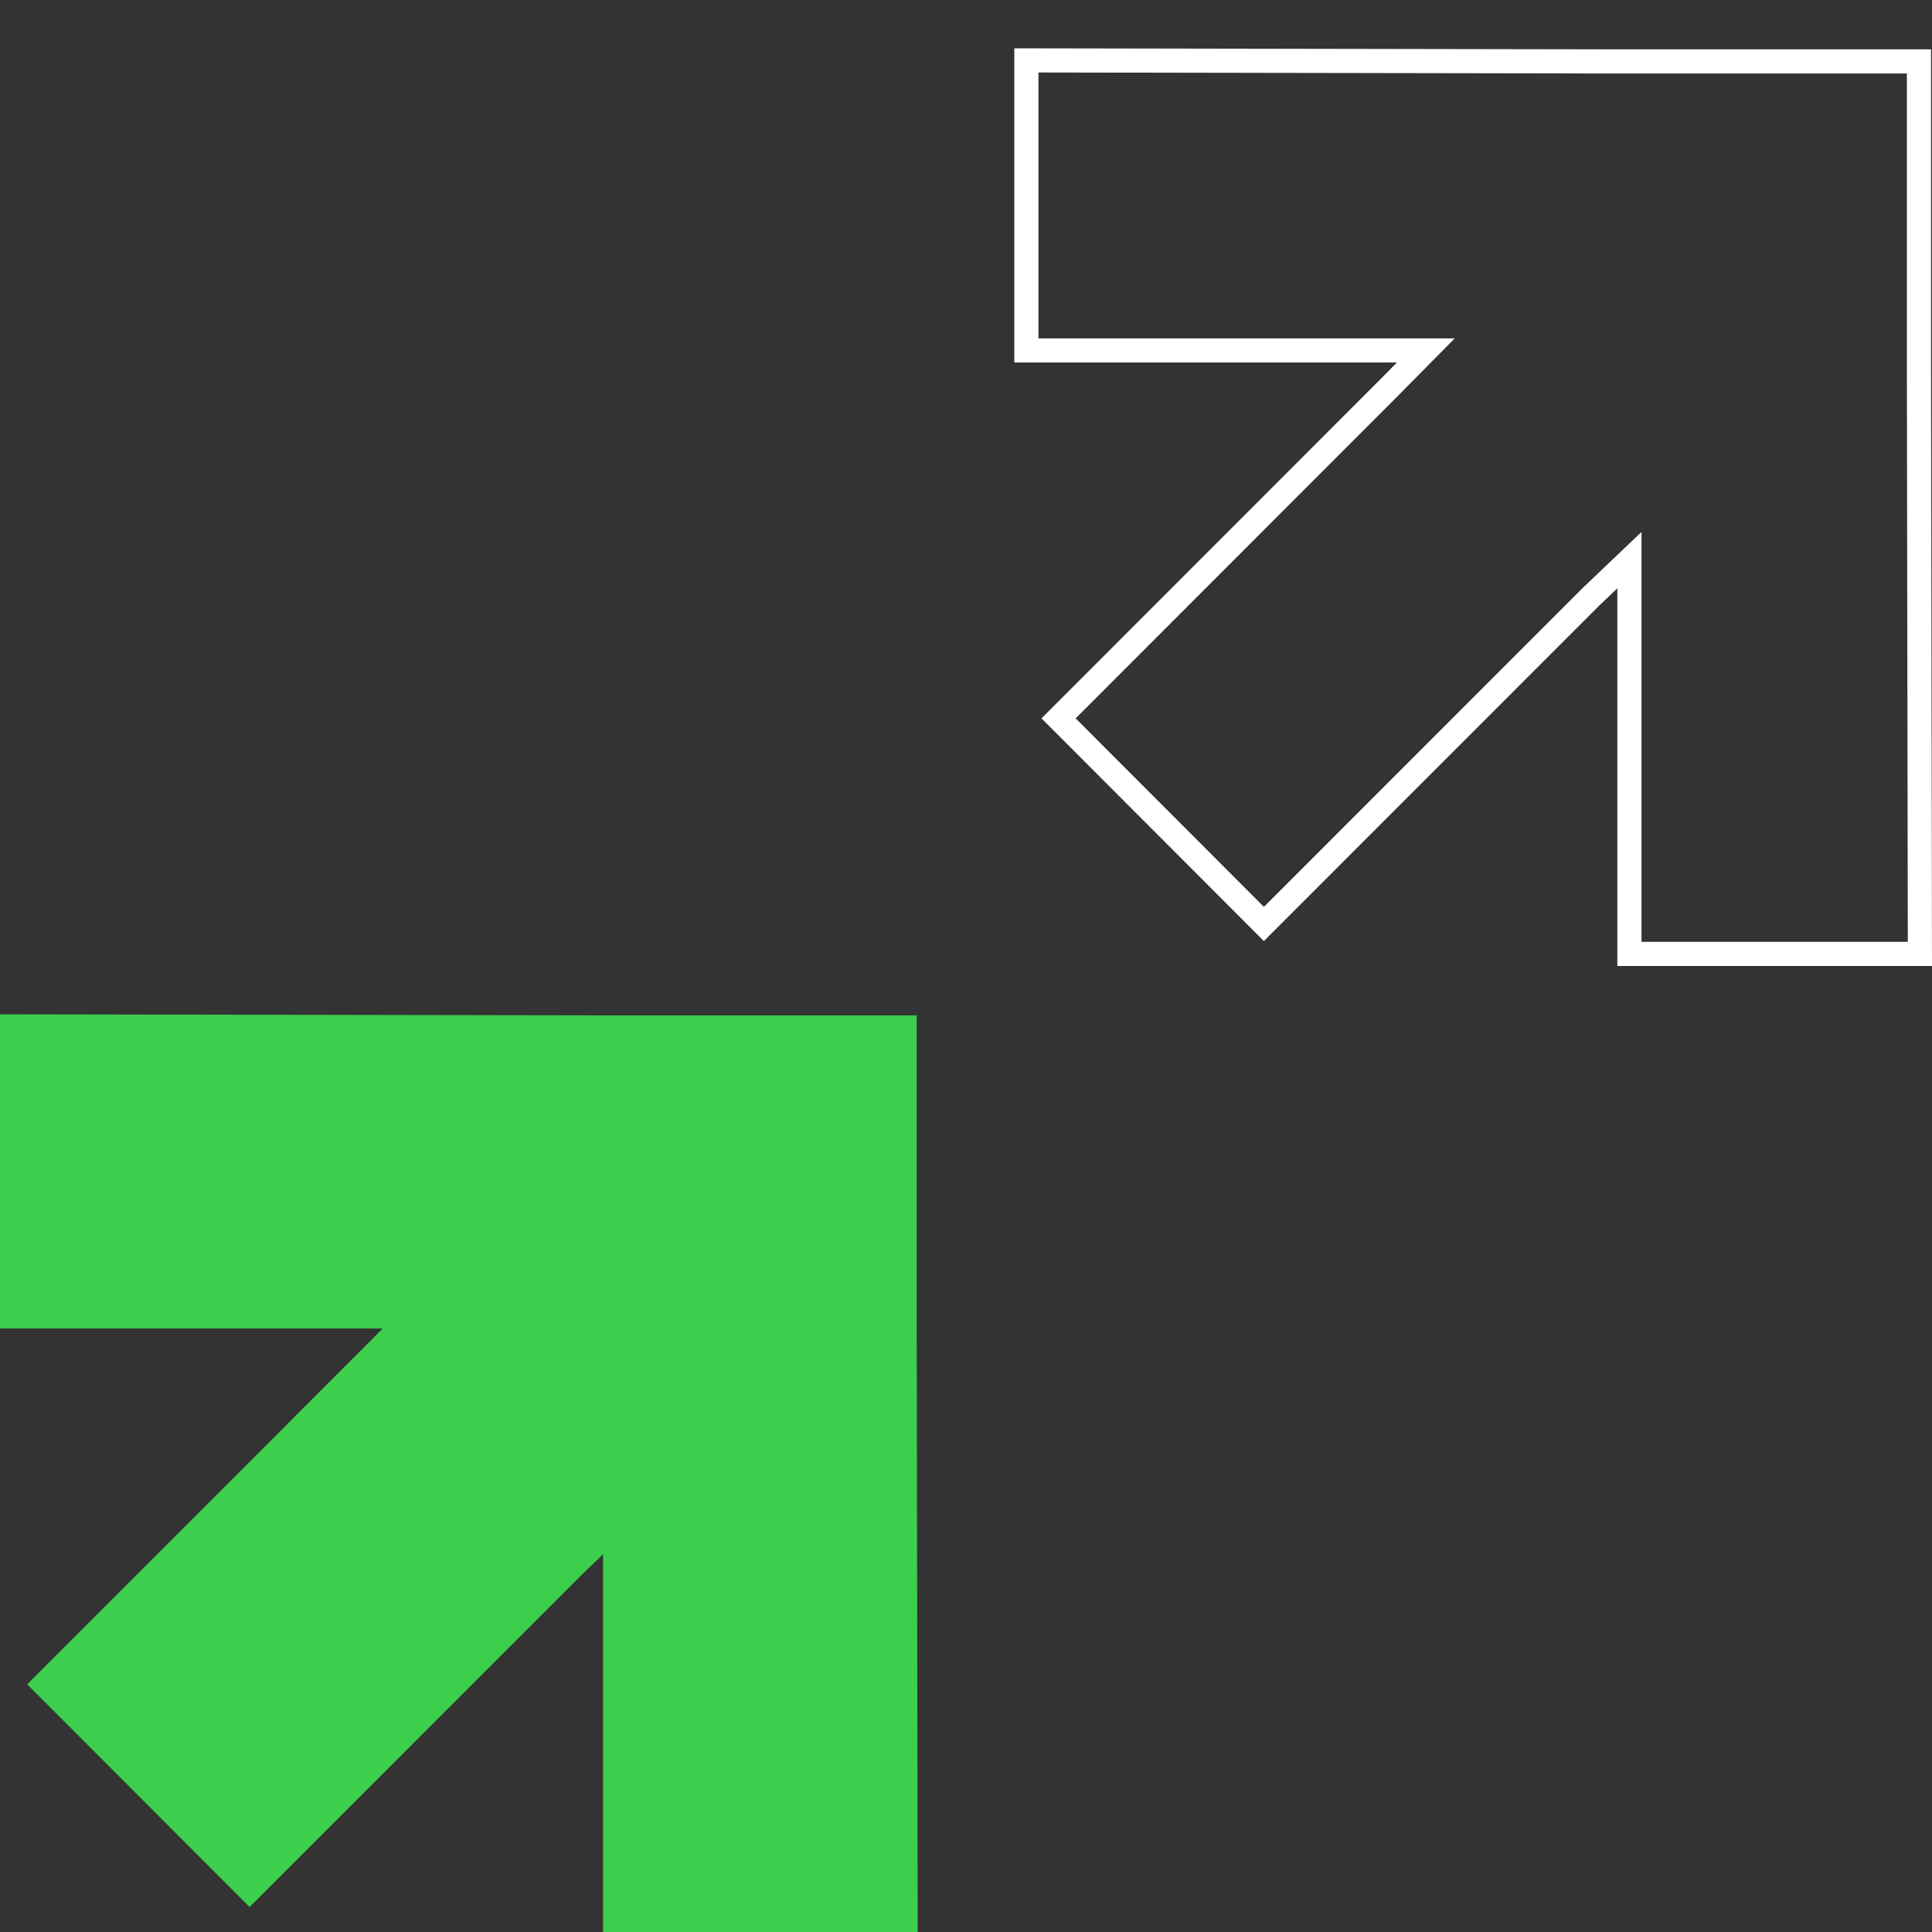 <svg xmlns="http://www.w3.org/2000/svg" width="80" height="80" viewBox="0 0 80 80" fill="none"><rect x="0" y="0" width="80" height="80" fill="#333333" stroke="none"/><g clip-path="url(#clip0_1104_46)"><path d="M57.473 16.097L57.475 16.095L58.199 15.363L59.041 14.511L57.843 14.511L56.838 14.511L42.5 14.511L42.5 2.501L66.528 2.543L66.529 2.543L66.971 2.543L79.46 2.543L79.46 15.054L79.46 15.485L79.46 15.486L79.499 39.5L67.471 39.5L67.471 25.352L67.471 24.36L67.471 23.194L66.627 23.998L65.903 24.688L65.903 24.688L65.894 24.696L52.335 38.259L43.833 29.746L57.473 16.097Z" stroke="white"></path><path d="M15.473 56.097L15.475 56.095L16.199 55.363L17.041 54.511L15.843 54.511L14.838 54.511L0.5 54.511L0.5 42.501L24.528 42.543L24.529 42.543L24.971 42.543L37.46 42.543L37.46 55.054L37.46 55.485L37.46 55.486L37.499 79.5L25.471 79.5L25.471 65.352L25.471 64.361L25.471 63.194L24.627 63.998L23.903 64.688L23.903 64.688L23.894 64.696L10.335 78.259L1.833 69.746L15.473 56.097Z" fill="#3CCF4E" stroke="#3CCF4E"></path></g><defs><clipPath id="clip0_1104_46"><rect width="80" height="80" fill="white"></rect></clipPath></defs></svg>